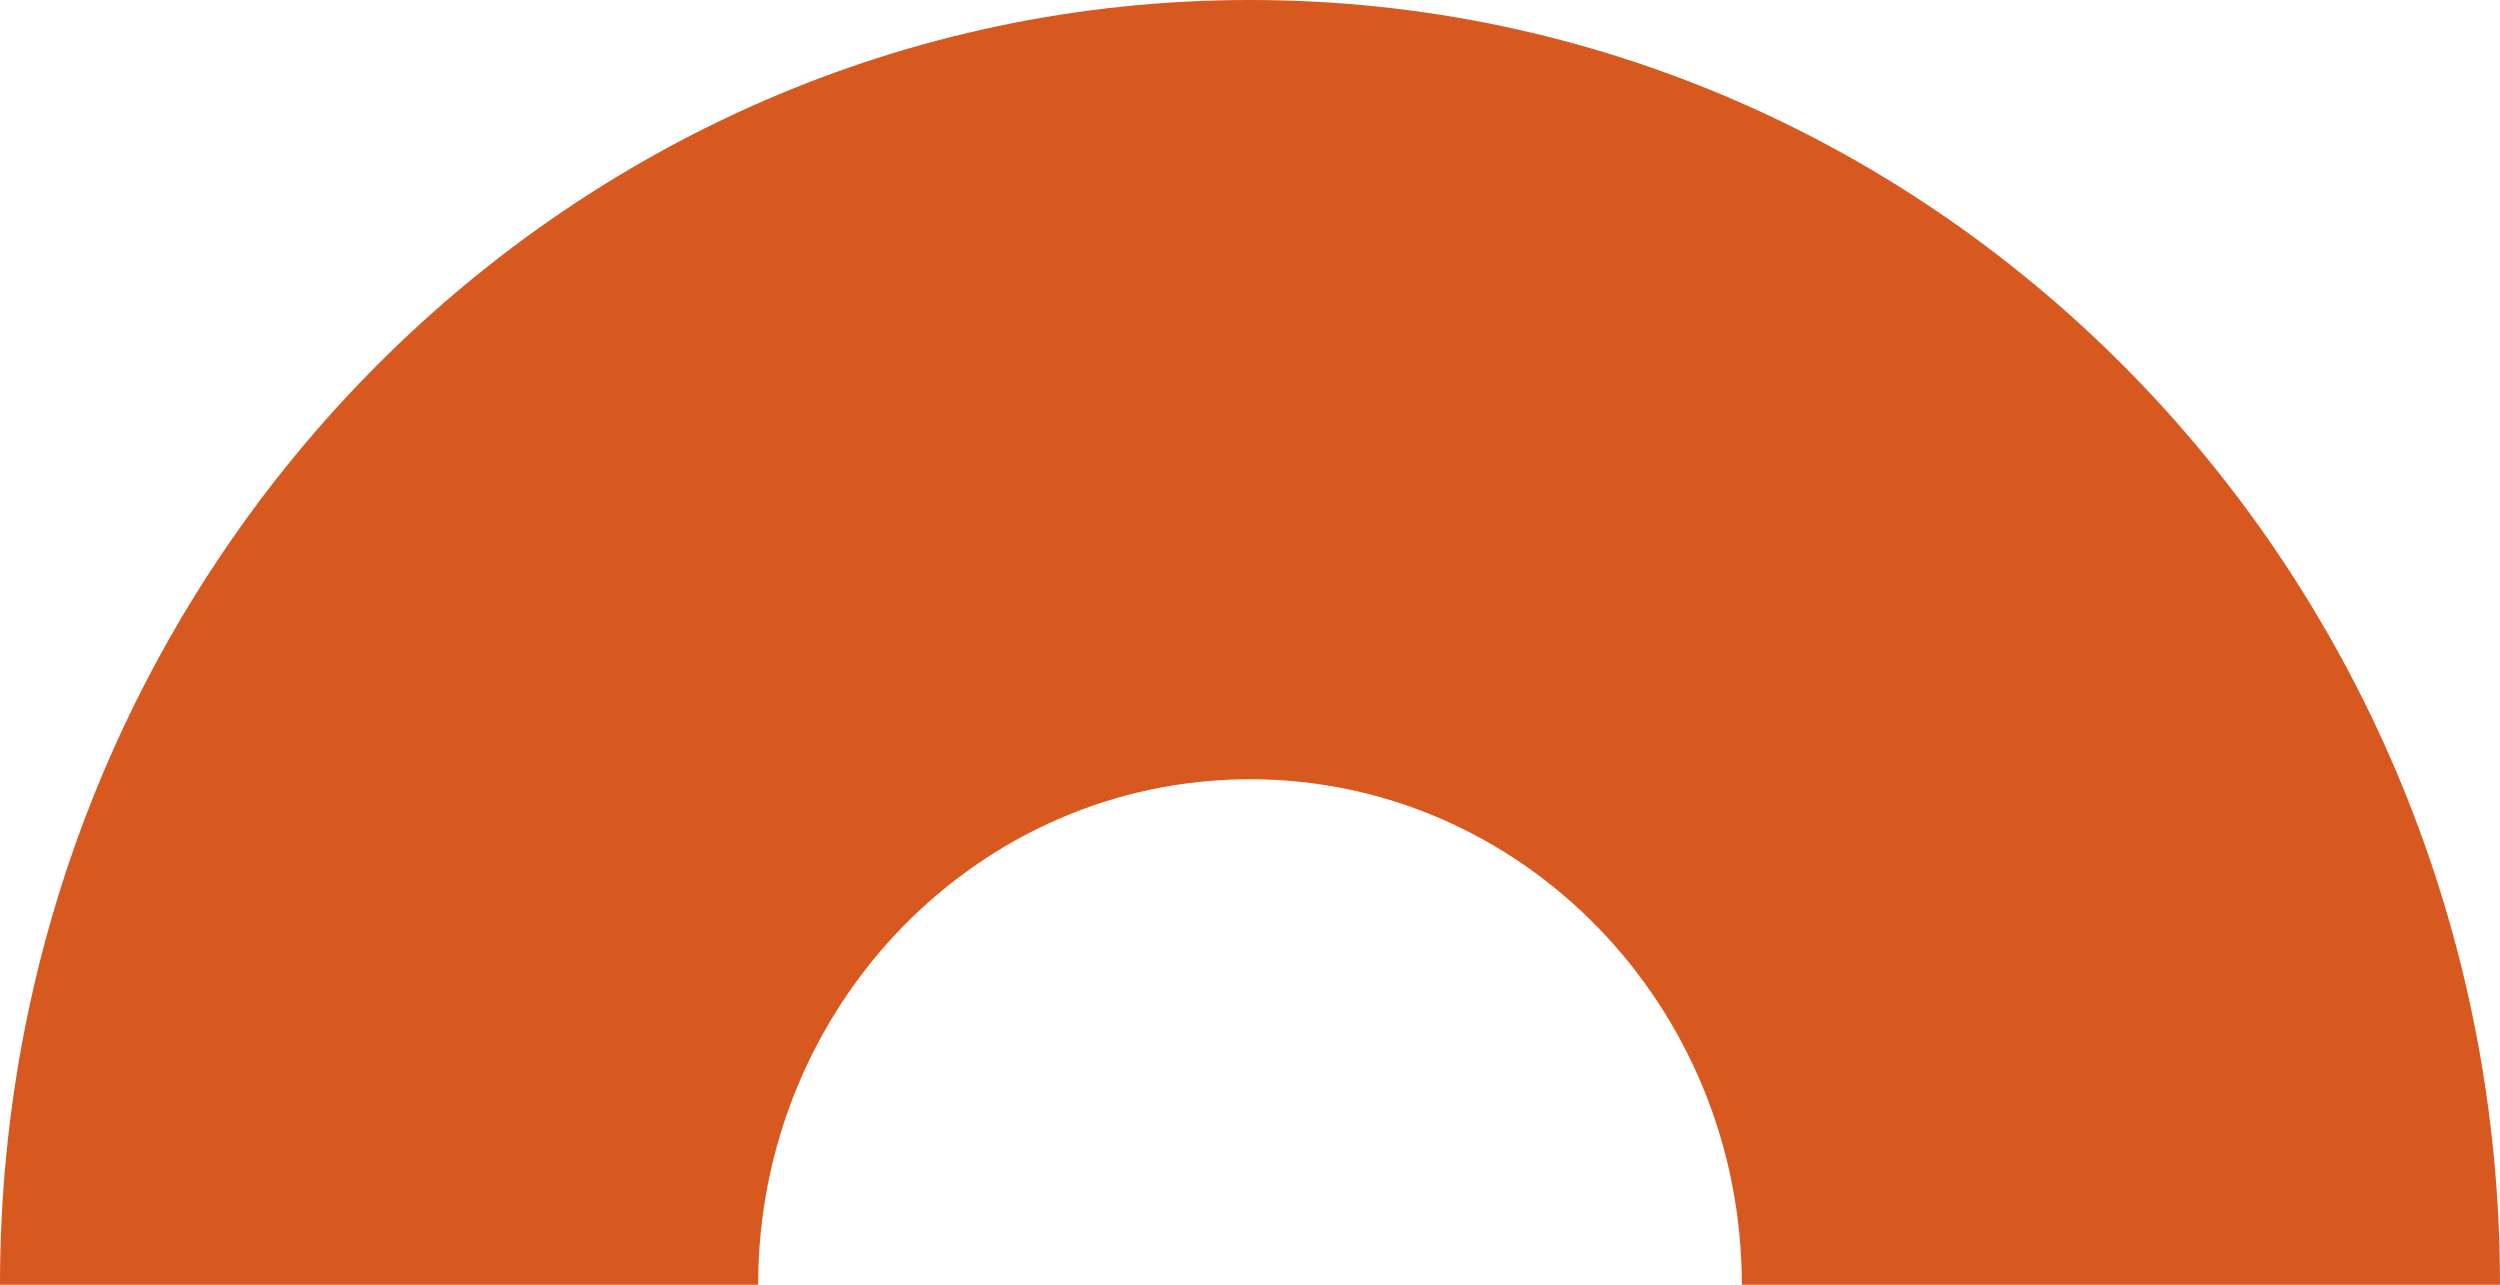 <svg width="72" height="37" viewBox="0 0 72 37" fill="none" xmlns="http://www.w3.org/2000/svg">
<path d="M72 37C72 16.566 55.882 2.74401e-06 36 4.48217e-06C16.118 6.22034e-06 -1.78644e-06 16.566 0 37L21.835 37C21.835 28.96 28.177 22.442 36 22.442C43.823 22.442 50.165 28.96 50.165 37L72 37Z" fill="#D85920"/>
</svg>
